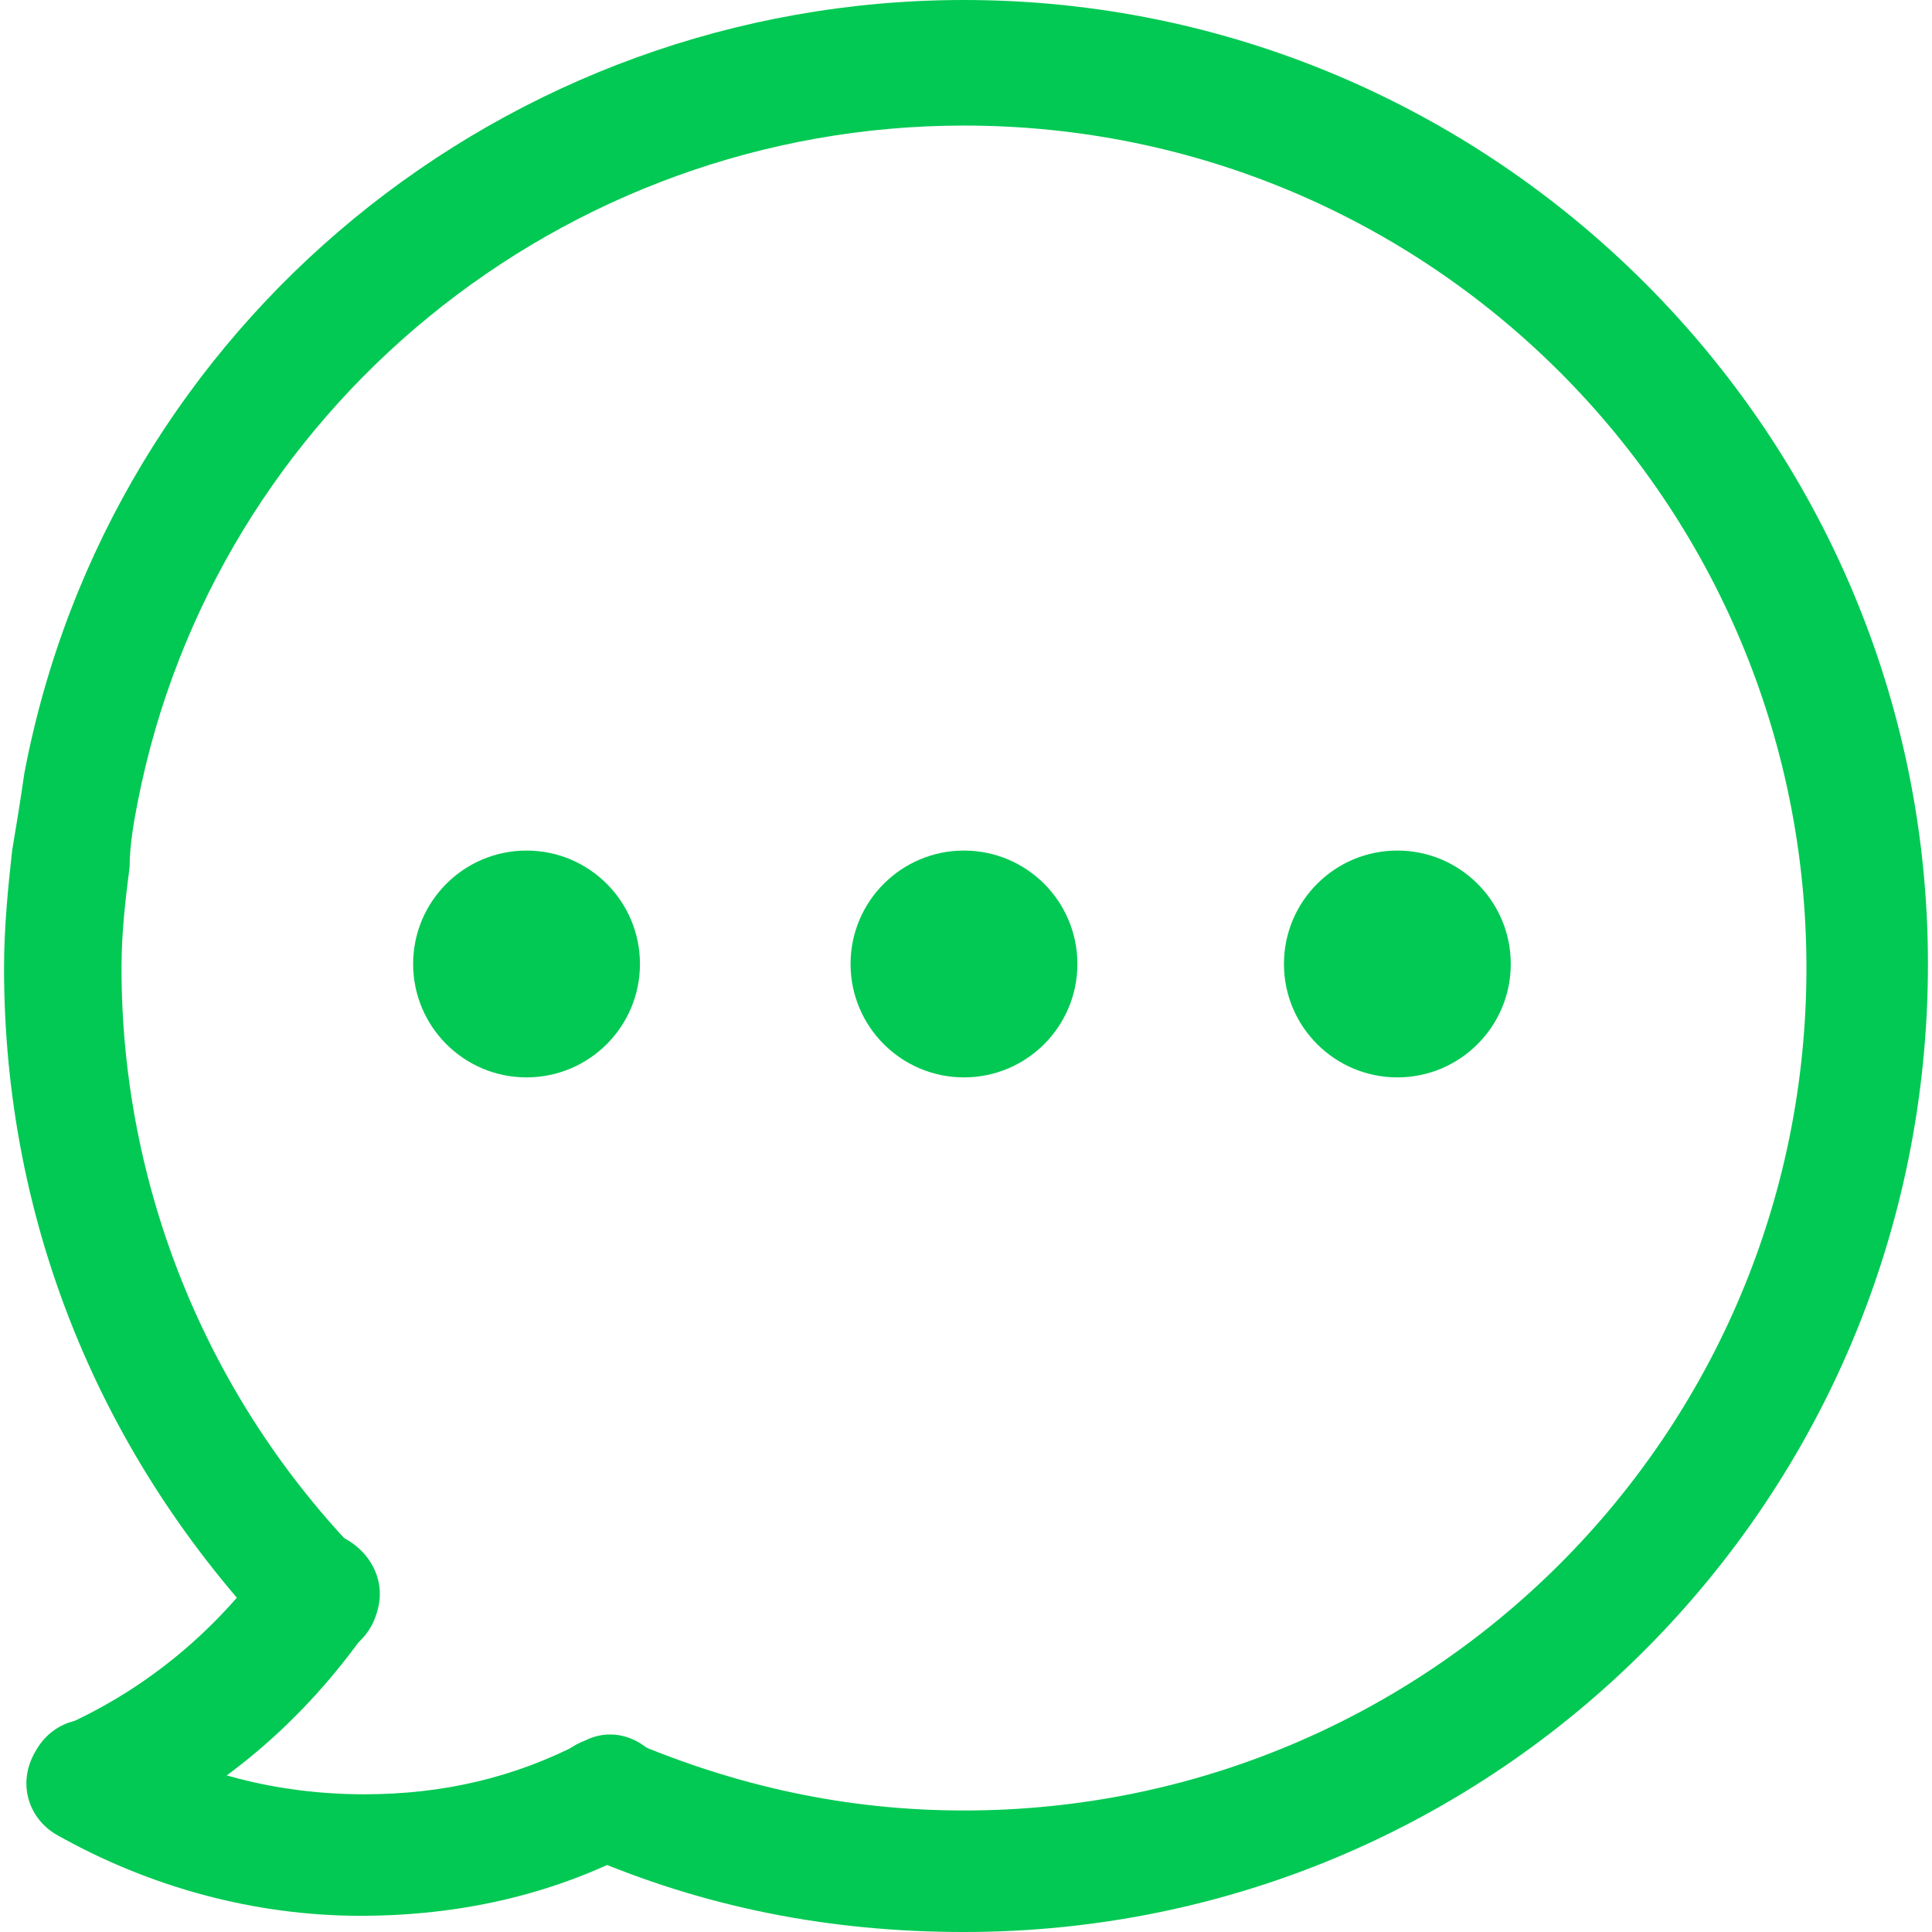 <?xml version="1.0" encoding="UTF-8"?>
<!DOCTYPE svg PUBLIC "-//W3C//DTD SVG 1.1//EN" "http://www.w3.org/Graphics/SVG/1.1/DTD/svg11.dtd">
<!-- Creator: CorelDRAW 2018 (64 Bit Versão de avaliação) -->
<svg xmlns="http://www.w3.org/2000/svg" xml:space="preserve" width="2000mm" height="2000mm" version="1.1" style="shape-rendering:geometricPrecision; text-rendering:geometricPrecision; image-rendering:optimizeQuality; fill-rule:evenodd; clip-rule:evenodd"
viewBox="0 0 200000 200000"
 xmlns:xlink="http://www.w3.org/1999/xlink">
 <defs>
  <style type="text/css">
   <![CDATA[
    .fil0 {fill:#02C953}
   ]]>
  </style>
 </defs>
 <g id="Camada_x0020_1">
  <g id="_2100790485648">
   <g>
    <g id="XMLID_78_">
     <g>
      <path class="fil0" d="M99790.35 200000c-13836.34,0 -26834.47,-2515.84 -39412.89,-7966.44 -3354.46,-1257.92 -4611.98,-5031.29 -3354.46,-8385.75 1257.92,-3354.46 5031.29,-4611.98 8385.75,-3354.46 10901.59,4611.98 22222.09,7127.83 34381.6,7127.83 48217.94,0 87211.53,-38993.58 87211.53,-87211.92 0,-48218.34 -38993.59,-87211.14 -87211.53,-87211.14 -41509.43,0 -77568.25,29349.92 -85534.69,70021.12 -419.31,2096.53 -838.61,4611.98 -838.61,6708.52 -419.31,3354.46 -838.61,6708.52 -838.61,10482.28 0,22641.4 8805.05,44444.57 24737.93,60796.76 2515.84,2515.84 2515.84,6289.21 0,8805.05 -2515.84,2515.84 -6289.21,2515.84 -8805.05,0 -18029.41,-18868.03 -28092.39,-43186.65 -28092.39,-69601.81 0,-4192.68 419.31,-8385.75 838.61,-12159.51 419.31,-2515.84 838.61,-5031.29 1257.92,-7966.44 8805.44,-46541.1 49895.55,-80084.09 97274.89,-80084.09 54926.46,0 99790.35,44863.88 99790.35,99790.35 -0.01,55345.77 -44444.58,100209.65 -99790.35,100209.65l0 0z"/>
      <path class="fil0" d="M37316.75 198322.77c-10901.59,0 -21802.78,-2935.15 -31446.45,-8385.75 -2935.15,-1677.23 -4192.68,-5450.6 -2096.53,-8805.05 1677.23,-2935.15 5450.6,-4193.07 8805.05,-2096.53 7547.13,4611.98 16352.19,6708.52 25157.24,6708.52 7966.44,0 15513.57,-1677.23 22641.4,-5450.6 2935.15,-1677.23 6708.52,-419.31 8385.75,2935.15 1677.23,2935.15 419.31,6708.52 -2935.15,8385.75 -8805.06,4612.37 -18448.73,6708.51 -28511.31,6708.51z"/>
      <path class="fil0" d="M9224.36 190775.64c-2515.84,0 -4611.98,-1257.92 -5869.9,-3773.76 -1257.92,-3354.46 0,-6708.52 3354.46,-8385.75 8385.75,-3773.76 15513.57,-9643.67 20964.56,-17190.8 2096.53,-2935.15 5869.9,-3773.76 8805.05,-1677.23 2935.15,2096.53 3773.76,5869.9 1677.23,8805.05 -6709.31,9644.06 -15514.36,17191.2 -25996.25,21803.18 -1257.92,419.31 -2096.54,419.31 -2935.15,419.31z"/>
     </g>
    </g>
    <circle class="fil0" cx="99790.35" cy="99790.35" r="11740.2"/>
    <circle class="fil0" cx="144654.22" cy="99790.35" r="11740.2"/>
    <circle class="fil0" cx="54507.55" cy="99790.35" r="11740.2"/>
   </g>
  </g>
  <g id="_2100790485712">
  </g>
  <g id="_2100790487120">
  </g>
  <g id="_2100790486320">
  </g>
  <g id="_2100790486160">
  </g>
  <g id="_2100790485552">
  </g>
  <g id="_2100790483728">
  </g>
  <g id="_2100790484464">
  </g>
  <g id="_2100790484336">
  </g>
  <g id="_2100790484144">
  </g>
  <g id="_2100790483088">
  </g>
  <g id="_2100790482864">
  </g>
  <g id="_2100790481680">
  </g>
  <g id="_2100790481808">
  </g>
  <g id="_2100790482448">
  </g>
  <g id="_2100790480400">
  </g>
 </g>
</svg>
